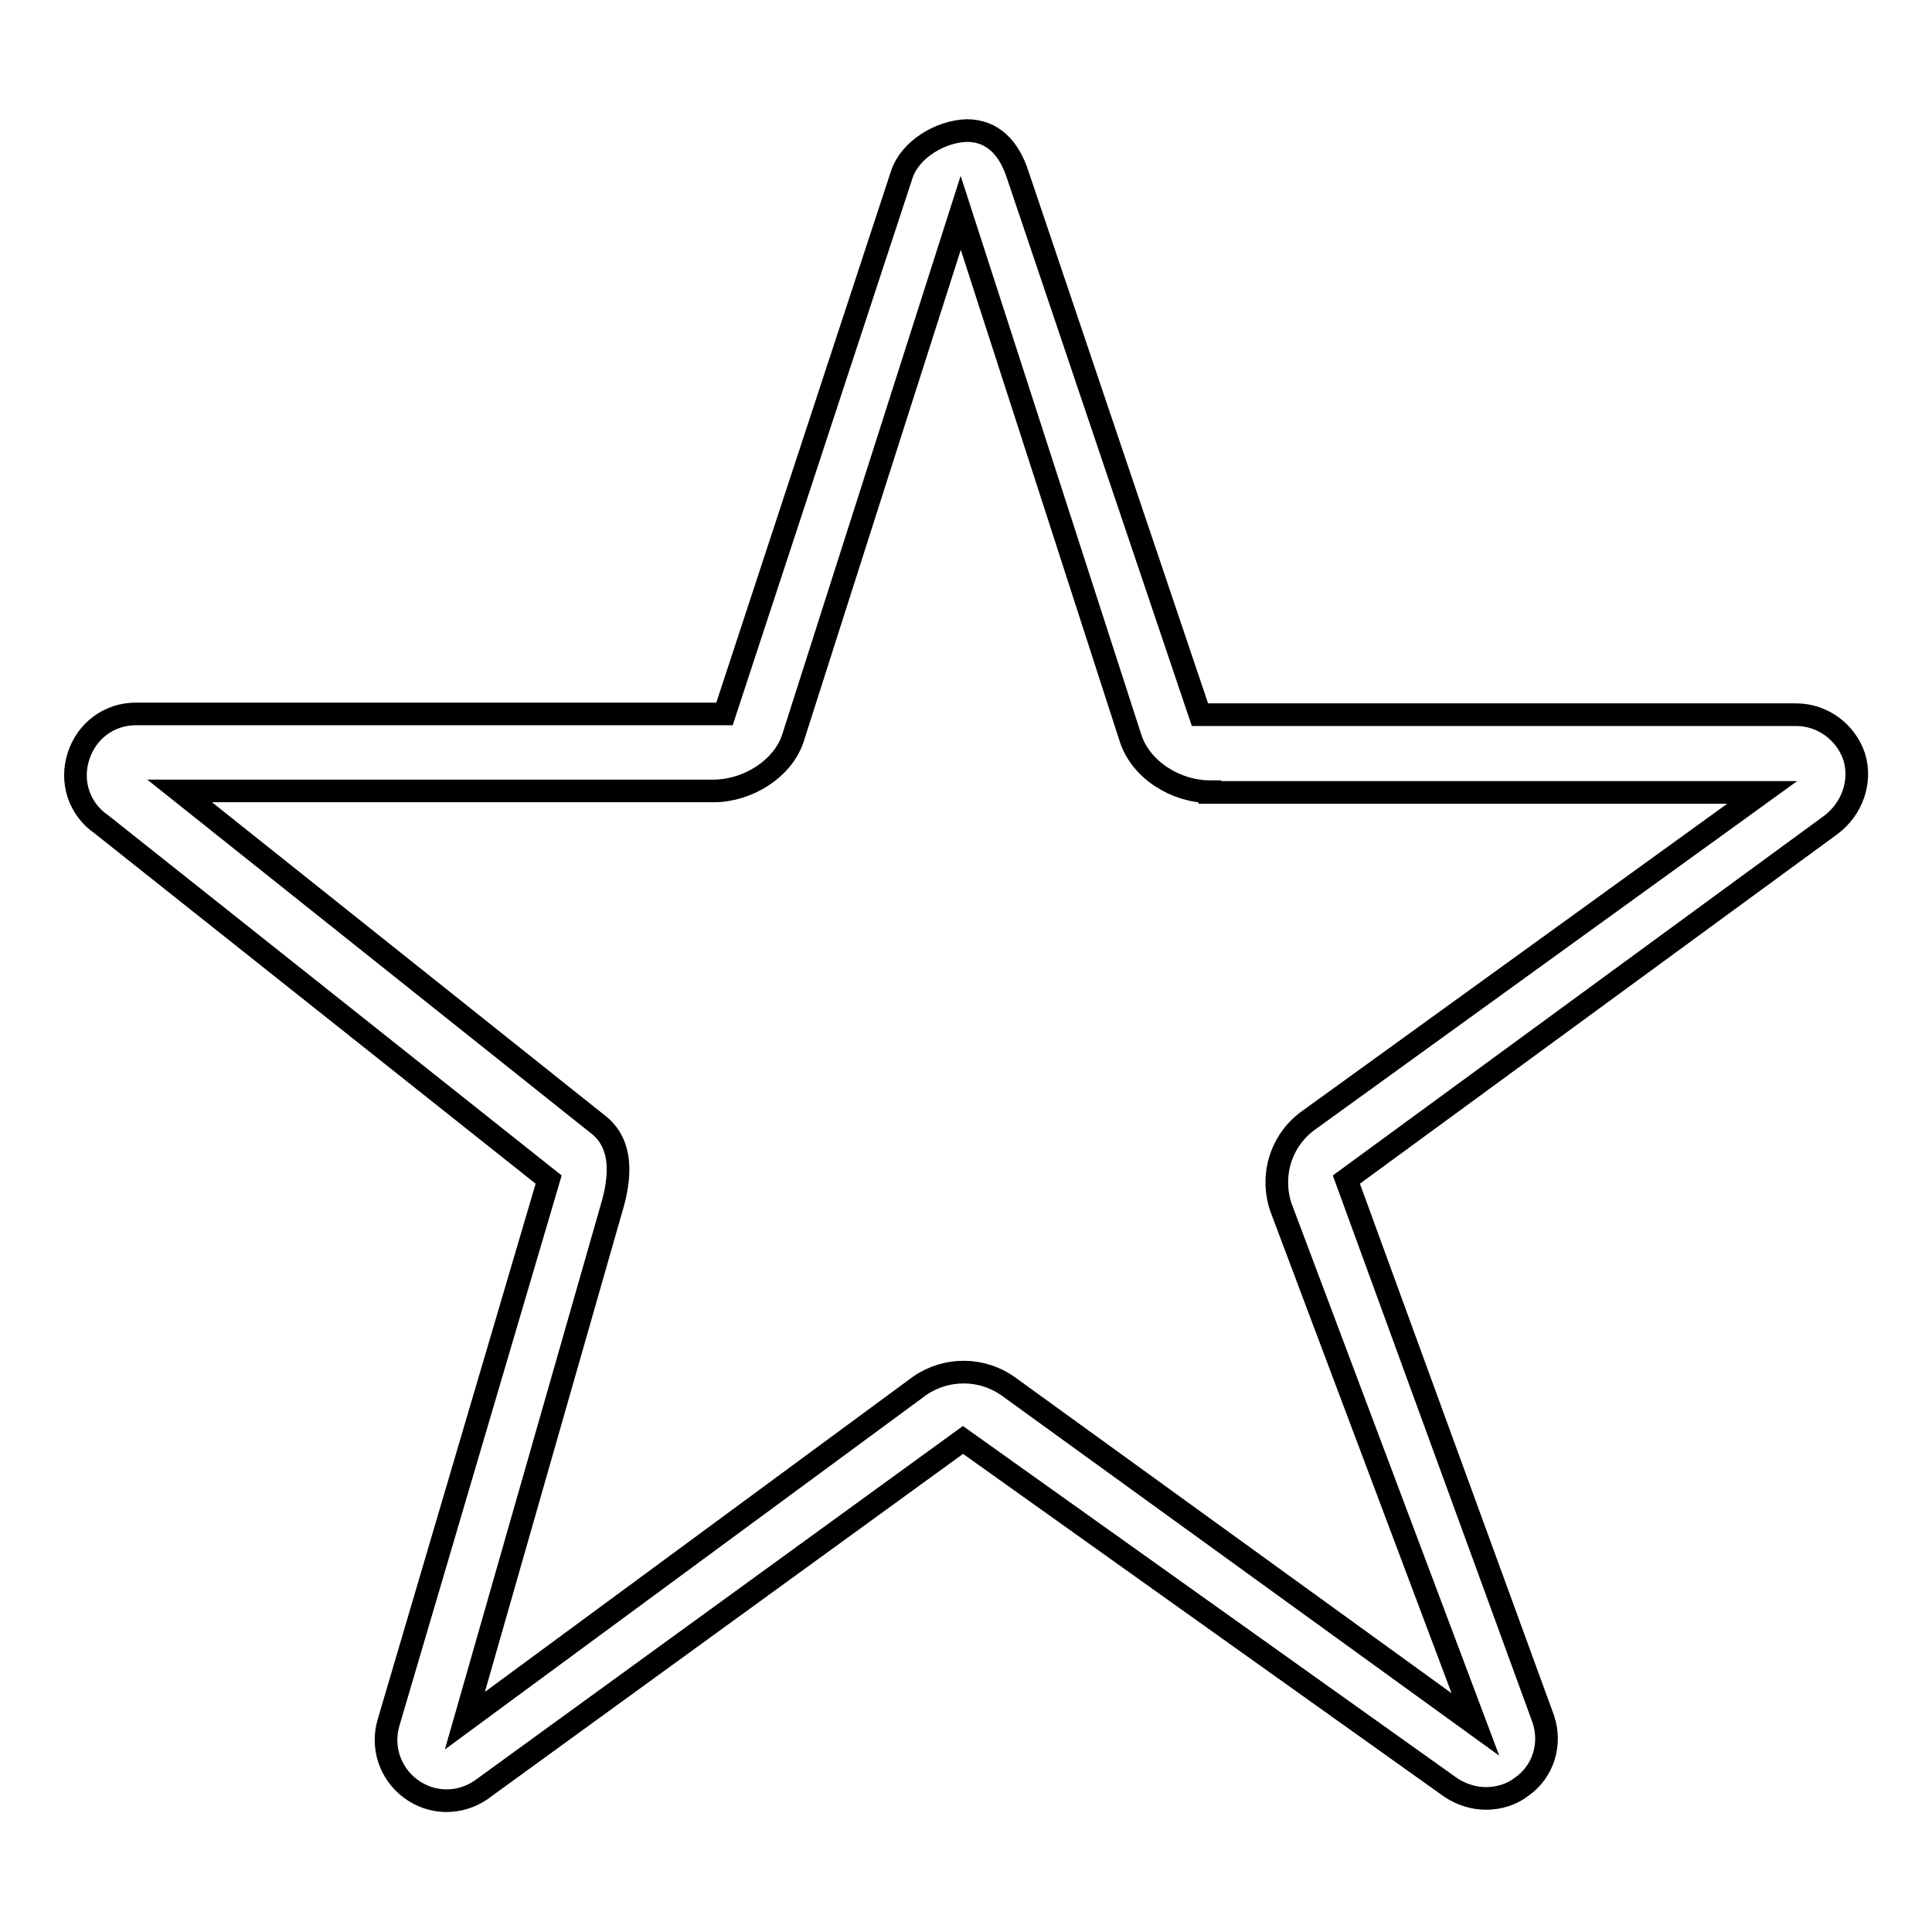 <?xml version="1.0" encoding="utf-8"?>
<!-- Svg Vector Icons : http://www.onlinewebfonts.com/icon -->
<!DOCTYPE svg PUBLIC "-//W3C//DTD SVG 1.1//EN" "http://www.w3.org/Graphics/SVG/1.1/DTD/svg11.dtd">
<svg version="1.1" xmlns="http://www.w3.org/2000/svg" xmlns:xlink="http://www.w3.org/1999/xlink" x="0px" y="0px" viewBox="0 0 256 256" enable-background="new 0 0 256 256" xml:space="preserve">
<g><g><path stroke-width="3" fill-opacity="0" stroke="#000000"  d="M242.6,109.3l-64.2,47l26.1,71.5c1.1,3.3,0,6.9-2.8,8.9c-1.4,1.1-3.1,1.6-4.8,1.6c-1.6,0-3.2-0.5-4.6-1.4l-64.7-46.1l-63.9,46.4c-2.8,1.9-6.5,1.9-9.3-0.2c-2.7-2-3.9-5.5-2.9-8.8l21.2-71.9l-59.3-47.1c-2.9-2-4.1-5.6-3-9s4.1-5.6,7.6-5.6h78l23.5-71.5c1.1-3.3,5.1-5.7,8.6-5.8c0,0,0,0,0,0c3.5,0,5.6,2.4,6.7,5.7L159,94.7h79c3.5,0,6.6,2.3,7.7,5.6C246.7,103.6,245.4,107.2,242.6,109.3z M160.3,104.9c-4.4,0-9.1-2.8-10.5-7.1l-22.5-69.6l-22.2,69.5c-1.3,4.2-6.1,7.1-10.5,7.1H23.8l55.2,44c3.6,2.6,3.3,7.1,2,11.4L61.6,228l60.3-44.4c3.5-2.4,8.2-2.4,11.7,0.1l61.9,44.8l-25.8-68.6c-1.4-4.3,0.1-9,3.9-11.6l59.9-43.3H160.3z"/></g></g>
</svg>